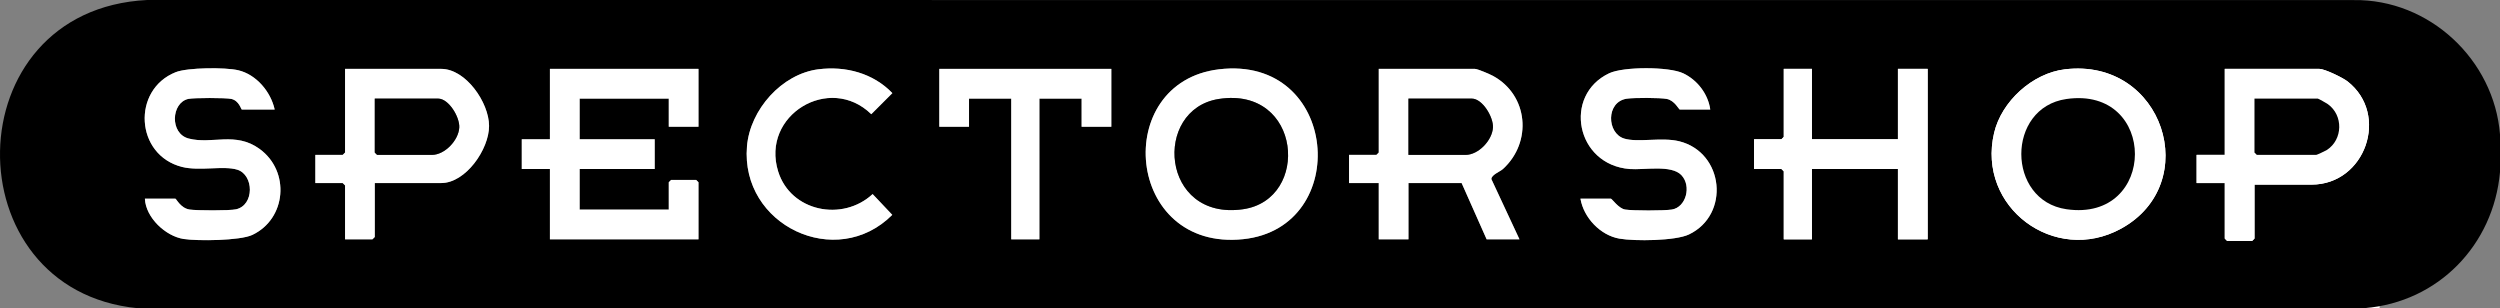 <svg viewBox="0 0 1598.65 197.09" xmlns="http://www.w3.org/2000/svg" data-name="Capa 2" id="Capa_2">
  <rect x="0" y="0" width="1598.65" height="197.09" fill="#808080" stroke="none"/>
  <defs>
    <style>
      .cls-1 {
        fill: #fff;
      }
    </style>
  </defs>
  <g data-name="Capa 1" id="Capa_1-2">
    <g>
      <rect height="181" width="400" y="16.05" x="1121.65" class="cls-1"></rect>
      <path d="M1598.65,86.05v24c-4.17,46.6-39.47,83.15-86.51,86.99l-1424.03.05C-30.93,185.69-29.76,6.17,94.11,0l1411.04.06c48.31-.69,89.74,38.16,93.51,85.99ZM175.65,70.05c-2.48-11.35-11.71-22.42-23.35-25.15-8.14-1.91-32.37-1.78-40.02,1.28-28.08,11.24-25.83,53.04,4.16,60.57,11.13,2.8,26.53-.95,35.26,1.74,10.73,3.31,11.07,22.7-.76,25.34-4.09.91-25.25.83-29.73.15-5.76-.89-8.48-6.94-9.06-6.94h-19.5c.52,12.09,13.2,23.96,24.74,25.76,8.94,1.39,36.11,1.12,43.94-2.58,21.84-10.32,24.34-40.71,4.65-55.01-15.48-11.24-30.38-2.74-45.36-6.64-12.17-3.17-11.16-22.86-.26-25.32,3.42-.77,24.16-.77,27.58,0,5.03,1.13,6.22,6.79,6.71,6.79h21ZM239.65,117.05h42.5c15.66,0,30.6-21.56,30.59-36.5s-14.83-36.5-30.59-36.5h-61.5v53.5l-1.5,1.5h-17.5v18h17.5l1.5,1.5v34.5h17.5l1.5-1.5v-34.5ZM446.65,44.05h-95v45h-18v19h18v45h95v-36.5l-1.5-1.5h-16l-1.5,1.5v17.5h-57v-26h48v-19h-48v-26h57v18h19v-37ZM523.41,44.3c-23.55,2.99-43.78,25.86-45.74,49.26-4.24,50.5,57.1,79.67,92.91,43.84l-12.56-13.29c-19.29,17.86-52.42,11.24-60.42-14.51-11.17-35.97,32.93-62.59,59.56-36.57l13.48-13.48c-12.2-12.73-29.88-17.45-47.22-15.24ZM710.65,44.05h-110v37h19v-18h27v90h18V63.05h27v18h19v-37ZM779.43,44.33c-69.05,8.33-59.94,116.57,15.6,108.6,69.86-7.37,61.32-117.87-15.6-108.6ZM971.65,153.05l-17.98-38.53c.04-2.77,5.5-4.7,7.46-6.49,18.74-17.13,16.23-47.18-6.44-59.51-2-1.09-9.84-4.47-11.53-4.47h-61.5v53.5l-1.5,1.5h-17.5v18h19v36h19v-36h34l16,36h21ZM1093.65,70.05c-1.42-10.01-8.26-18.89-17.32-23.18-9.14-4.33-38.22-4.33-47.36,0-29.61,14.03-21.34,58.5,13.15,61.22,9.28.73,26.63-2.91,33.08,3.92,6.58,6.96,2.98,20.55-6.11,21.99-4.99.79-24.9.79-29.89,0-4.15-.66-8.44-6.94-9.06-6.94h-19.5c2.03,12.11,12.69,23.44,24.95,25.55,9.78,1.69,35.74,1.47,44.43-2.68,26.39-12.6,22.49-52.39-6.17-59.58-11.12-2.79-26.53.95-35.26-1.74-11.12-3.43-11.74-23.43,1.62-25.49,4.39-.68,21.5-.69,25.71.17,4.96,1,7.68,6.77,8.23,6.77h19.5ZM1158.65,44.05h-18v43.5l-1.5,1.5h-17.5v19h17.5l1.5,1.5v43.5h18v-45h55v45h19V44.05h-19v45h-55v-45ZM1320.43,44.33c-20.76,2.49-40.55,20.48-45.29,40.71-11.14,47.53,38.74,84.44,81.18,61.18,52.78-28.93,27.1-109.43-35.89-101.89ZM1441.65,118.05h36.5c34.41,0,50.11-44.84,23-66-3.03-2.37-14.6-8-18-8h-60.5v55h-18v18h18v35.5l1.5,1.5h16l1.5-1.5v-34.5Z"></path>
      <polygon points="446.65 44.05 446.65 81.05 427.65 81.05 427.65 63.05 370.65 63.05 370.65 89.05 418.65 89.05 418.65 108.05 370.65 108.05 370.65 134.05 427.65 134.05 427.65 116.55 429.15 115.05 445.15 115.05 446.65 116.55 446.65 153.05 351.65 153.05 351.65 108.05 333.65 108.05 333.65 89.05 351.65 89.05 351.65 44.05 446.65 44.05" class="cls-1"></polygon>
      <path d="M971.65,153.05h-21l-16-36h-34v36h-19v-36h-19v-18h17.5l1.5-1.5v-53.5h61.5c1.69,0,9.53,3.38,11.53,4.47,22.67,12.33,25.18,42.38,6.44,59.51-1.96,1.79-7.42,3.72-7.46,6.49l17.98,38.53ZM900.65,99.05h36.5c8.27,0,17.1-9.34,17.54-17.53.36-6.55-6.67-18.47-13.54-18.47h-40.5v36Z" class="cls-1"></path>
      <polygon points="1158.65 44.05 1158.65 89.05 1213.65 89.05 1213.65 44.05 1232.65 44.05 1232.65 153.05 1213.65 153.05 1213.65 108.05 1158.65 108.05 1158.65 153.05 1140.65 153.05 1140.65 109.55 1139.15 108.05 1121.65 108.05 1121.65 89.05 1139.15 89.05 1140.65 87.55 1140.65 44.05 1158.65 44.05" class="cls-1"></polygon>
      <path d="M779.43,44.33c76.91-9.27,85.46,101.22,15.6,108.6-75.54,7.97-84.65-100.27-15.6-108.6ZM779.39,63.29c-42.45,6.6-37.22,78.12,15.5,70.5,43.28-6.25,37.5-78.74-15.5-70.5Z" class="cls-1"></path>
      <path d="M1441.65,118.05v34.5l-1.5,1.5h-16l-1.5-1.5v-35.5h-18v-18h18v-55h60.5c3.4,0,14.97,5.63,18,8,27.11,21.16,11.41,66-23,66h-36.5ZM1441.65,63.05v34.5l1.5,1.5h38c.44,0,5.97-2.59,6.84-3.16,10.21-6.71,10.55-22.11.6-29.27-.8-.57-6.07-3.56-6.44-3.56h-40.5Z" class="cls-1"></path>
      <path d="M1320.43,44.33c63-7.54,88.68,72.96,35.89,101.89-42.44,23.26-92.32-13.65-81.18-61.18,4.74-20.23,24.53-38.22,45.29-40.71ZM1321.41,63.31c-38.59,5.53-38.37,64.92,0,70.48,58.26,8.45,58.51-78.86,0-70.48Z" class="cls-1"></path>
      <path d="M239.65,117.05v34.5l-1.5,1.5h-17.5v-34.5l-1.5-1.5h-17.5v-18h17.5l1.5-1.5v-53.5h61.5c15.76,0,30.58,21.59,30.59,36.5s-14.93,36.5-30.59,36.5h-42.5ZM239.65,63.05v34.5l1.5,1.5h35c8.27,0,17.1-9.34,17.54-17.53.36-6.55-6.67-18.47-13.54-18.47h-40.5Z" class="cls-1"></path>
      <path d="M175.65,70.05h-21c-.49,0-1.68-5.65-6.71-6.79-3.42-.77-24.16-.77-27.58,0-10.9,2.46-11.91,22.15.26,25.32,14.98,3.9,29.88-4.6,45.36,6.64,19.69,14.29,17.19,44.69-4.65,55.01-7.83,3.7-34.99,3.97-43.94,2.58-11.54-1.8-24.22-13.67-24.74-25.76h19.5c.59,0,3.3,6.05,9.06,6.94,4.47.69,25.64.77,29.73-.15,11.83-2.64,11.49-22.03.76-25.34-8.73-2.7-24.13,1.05-35.26-1.74-29.99-7.54-32.24-49.34-4.16-60.57,7.64-3.06,31.87-3.19,40.02-1.28,11.65,2.73,20.87,13.8,23.35,25.15Z" class="cls-1"></path>
      <path d="M1093.65,70.05h-19.5c-.55,0-3.27-5.77-8.23-6.77-4.21-.85-21.31-.84-25.71-.17-13.36,2.06-12.74,22.06-1.62,25.49,8.73,2.69,24.13-1.05,35.26,1.74,28.66,7.19,32.56,46.98,6.17,59.58-8.69,4.15-34.65,4.37-44.43,2.68-12.25-2.12-22.92-13.44-24.95-25.55h19.5c.62,0,4.91,6.28,9.06,6.94,4.99.79,24.9.79,29.89,0,9.08-1.44,12.69-15.03,6.11-21.99-6.45-6.82-23.81-3.19-33.08-3.92-34.49-2.71-42.75-47.19-13.15-61.22,9.14-4.33,38.22-4.33,47.36,0,9.06,4.3,15.9,13.17,17.32,23.18Z" class="cls-1"></path>
      <polygon points="710.65 44.05 710.65 81.05 691.65 81.05 691.65 63.05 664.65 63.05 664.65 153.05 646.65 153.05 646.65 63.05 619.65 63.05 619.65 81.05 600.65 81.05 600.65 44.05 710.65 44.05" class="cls-1"></polygon>
      <path d="M523.41,44.3c17.34-2.2,35.02,2.51,47.22,15.24l-13.48,13.48c-26.63-26.02-70.73.61-59.56,36.57,8,25.76,41.13,32.38,60.42,14.51l12.56,13.29c-35.81,35.82-97.15,6.65-92.91-43.84,1.96-23.4,22.19-46.27,45.74-49.26Z" class="cls-1"></path>
      <path d="M900.65,99.05v-36h40.5c6.88,0,13.9,11.92,13.54,18.47-.44,8.2-9.27,17.53-17.54,17.53h-36.5Z"></path>
      <path d="M779.39,63.29c53-8.24,58.78,64.25,15.5,70.5-52.72,7.62-57.95-63.9-15.5-70.5Z"></path>
      <path d="M1441.65,63.05h40.5c.37,0,5.64,2.99,6.44,3.56,9.95,7.16,9.61,22.56-.6,29.27-.87.57-6.4,3.16-6.84,3.16h-38l-1.5-1.5v-34.5Z"></path>
      <path d="M1321.41,63.31c58.51-8.38,58.26,78.92,0,70.48-38.37-5.56-38.59-64.95,0-70.48Z"></path>
      <path d="M239.65,63.05h40.5c6.88,0,13.9,11.92,13.54,18.47-.44,8.2-9.27,17.53-17.54,17.53h-35l-1.5-1.5v-34.5Z"></path>
    </g>
  </g>
</svg>